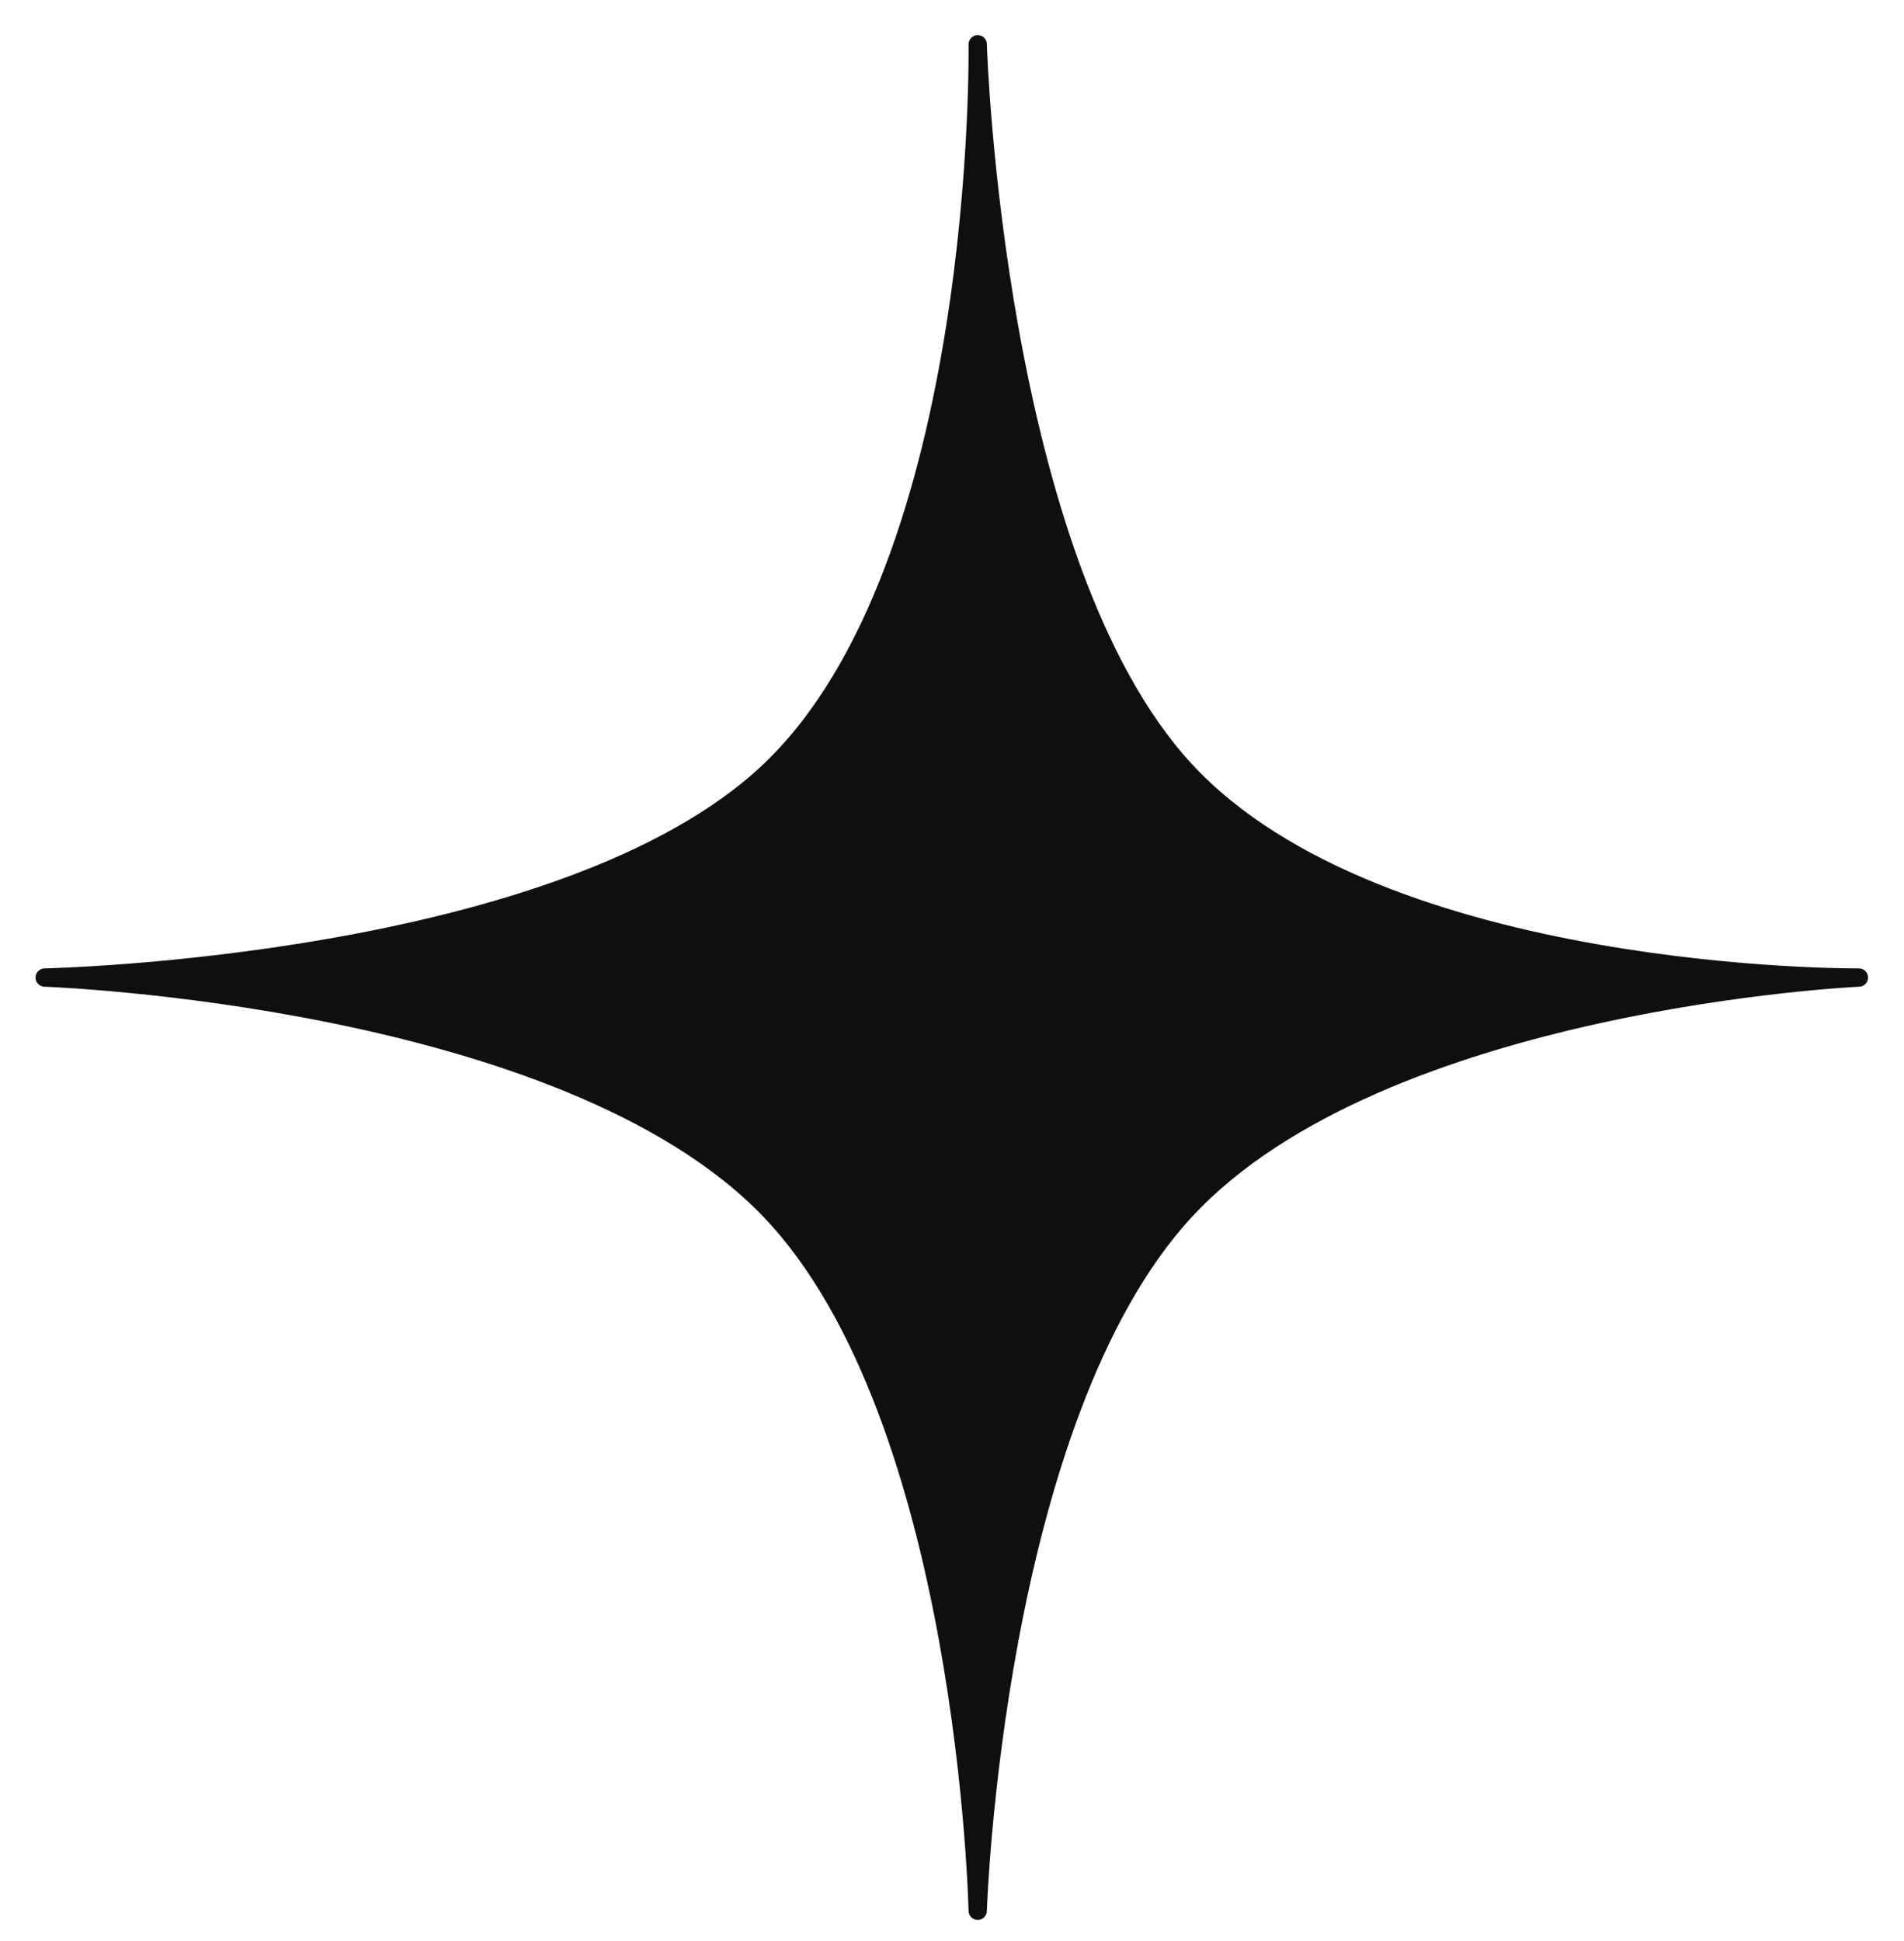 <?xml version="1.0" encoding="UTF-8"?> <svg xmlns="http://www.w3.org/2000/svg" width="52" height="53" viewBox="0 0 52 53" fill="none"><path d="M32.365 21.029C27.133 15.366 26.702 1.21 26.702 1.21C26.702 1.21 26.919 15.414 21.04 21.029C15.411 26.405 1.221 26.692 1.221 26.692C1.221 26.692 15.425 27.183 21.04 33.062C26.416 38.691 26.702 52.173 26.702 52.173C26.702 52.173 27.133 38.725 32.365 33.062C37.704 27.284 50.768 26.692 50.768 26.692C50.768 26.692 37.704 26.807 32.365 21.029Z" fill="#0F0F0F" stroke="#0F0F0F" stroke-width="0.5" stroke-linejoin="round"></path></svg> 